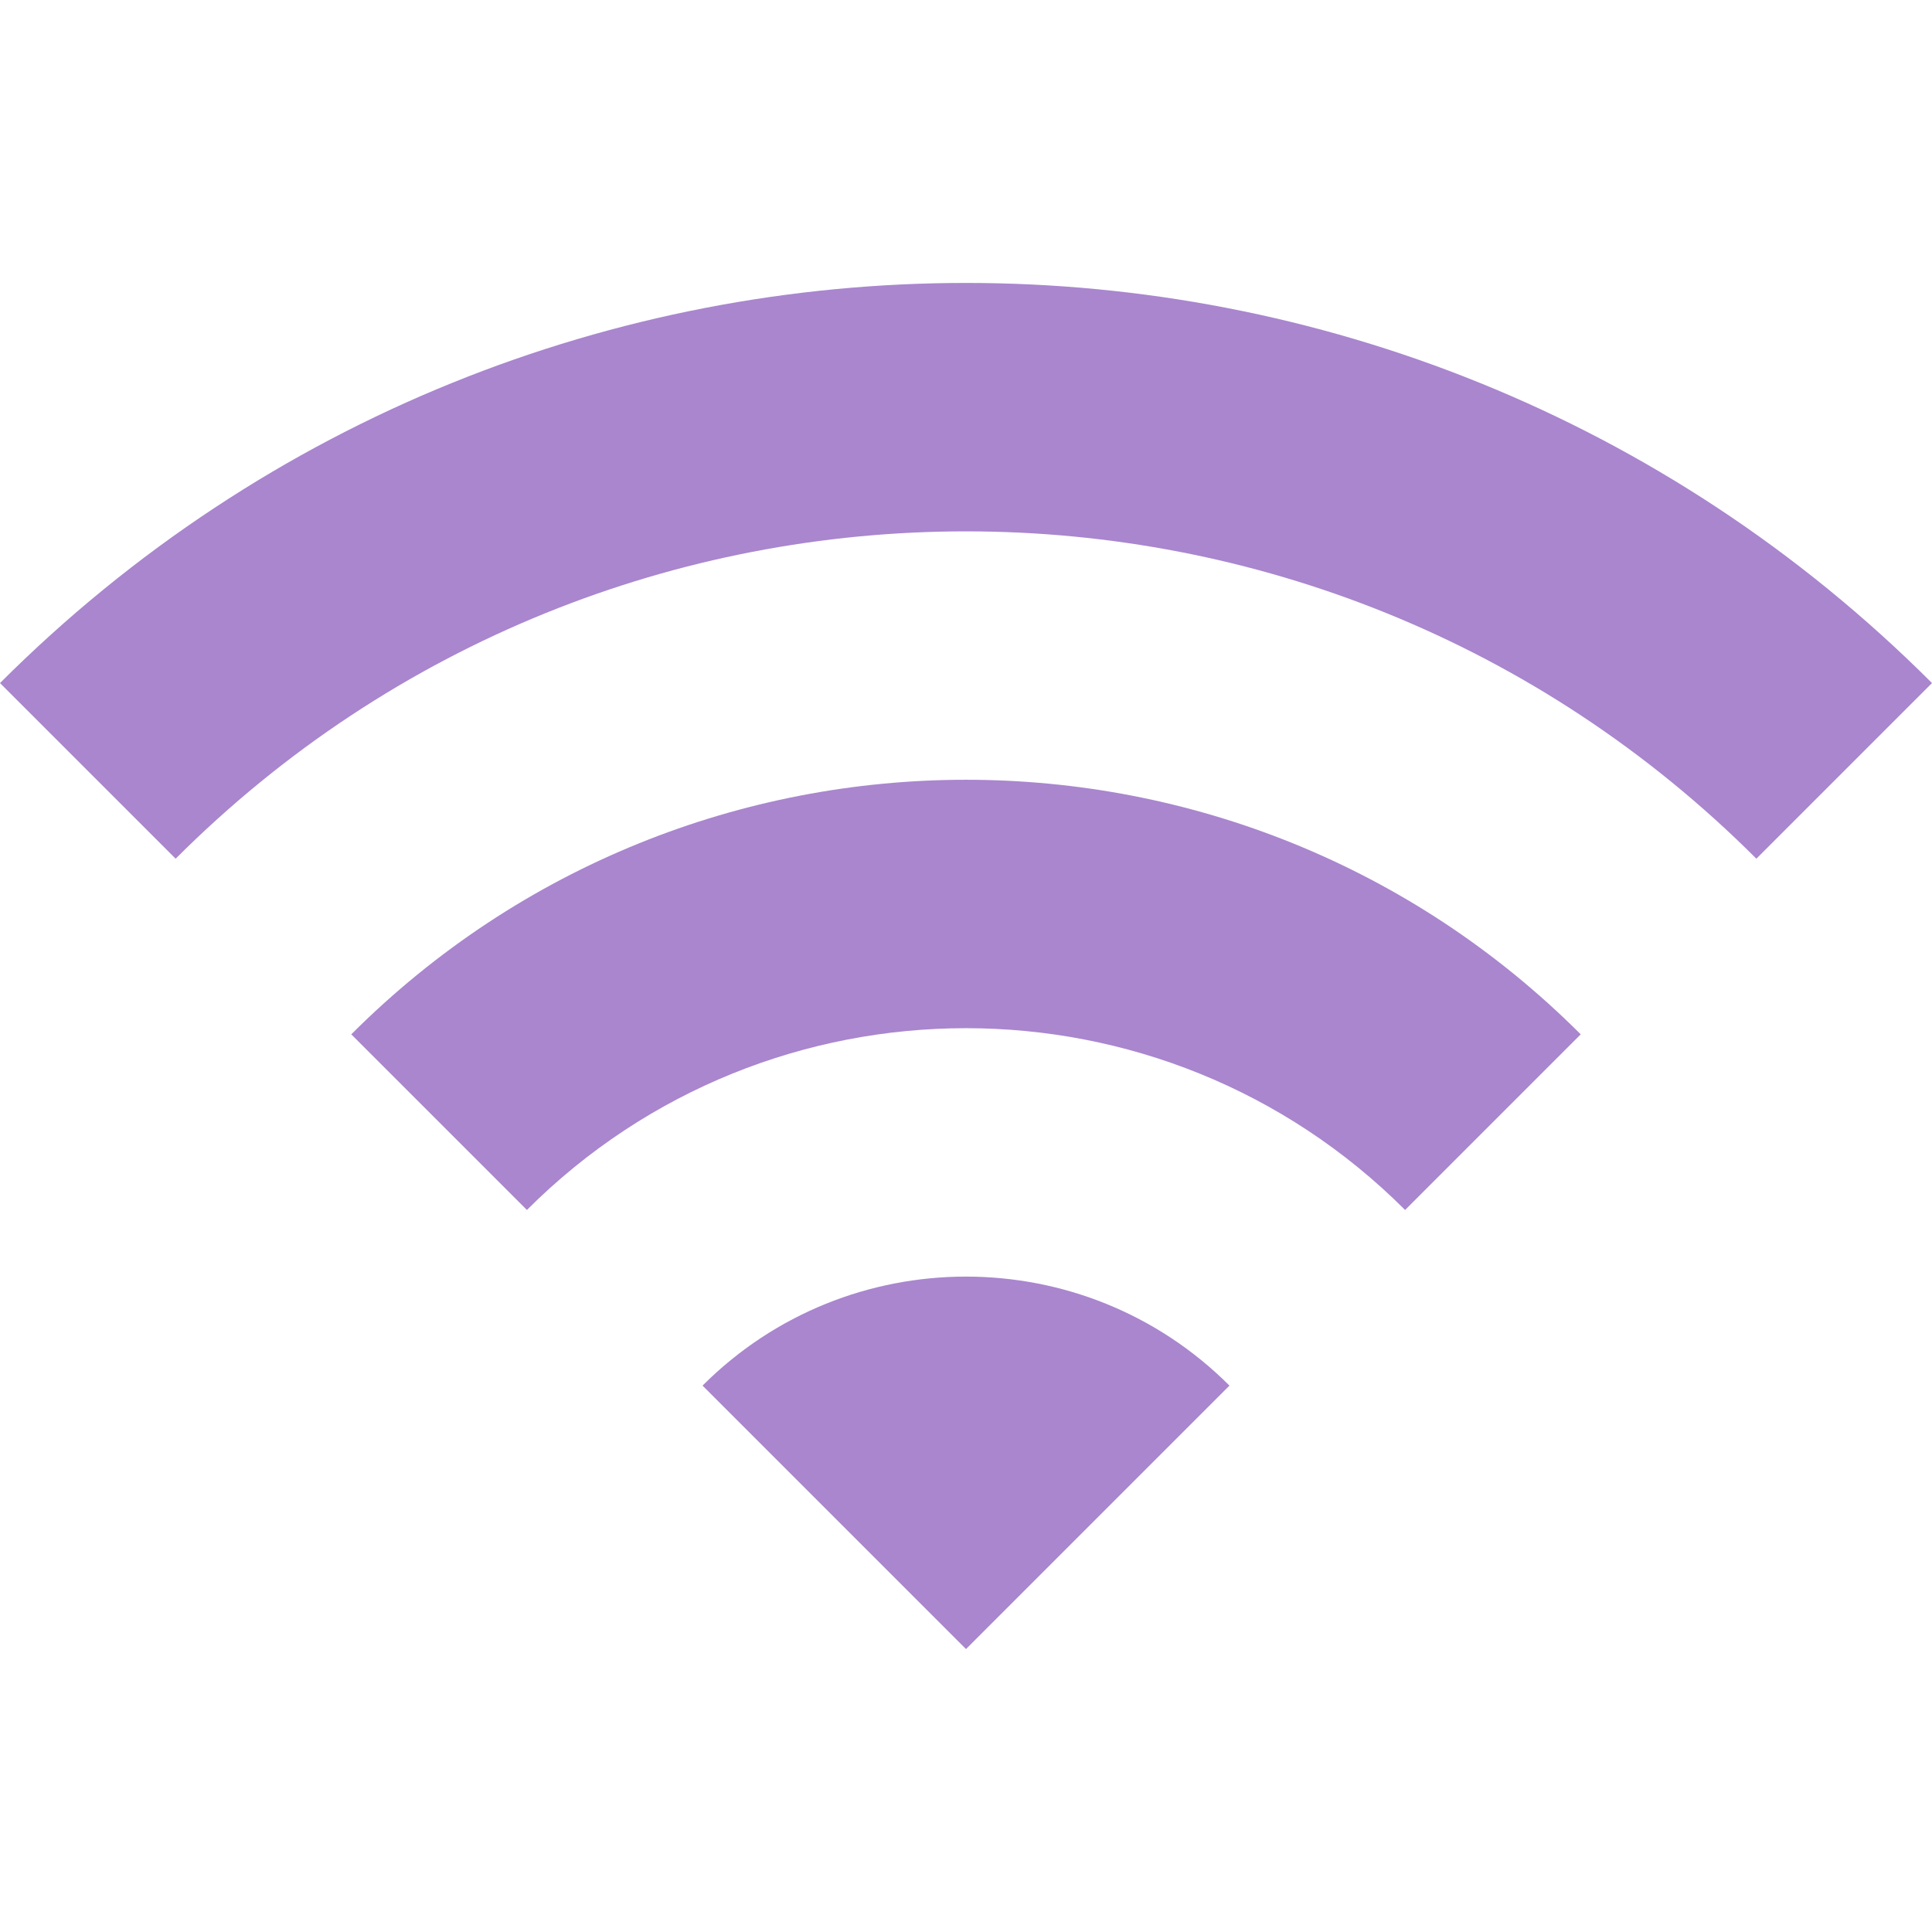 <svg version="1.1" xmlns="http://www.w3.org/2000/svg" xmlns:xlink="http://www.w3.org/1999/xlink" viewBox="0 0 469.333 469.333" xml:space="preserve"><g><g><g><path fill="#a986ce" d="M170.667,336.6l64,64l64-64C263.36,301.293,205.973,301.293,170.667,336.6z"/><path fill="#a986ce" d="M85.333,251.267L128,293.933c58.88-58.88,154.453-58.88,213.333,0L384,251.267C301.547,168.813,167.787,168.813,85.333,251.267z"/><path fill="#a986ce" d="M0,165.933L42.667,208.6c106.027-106.027,277.973-106.027,384,0l42.667-42.667C339.733,36.333,129.6,36.333,0,165.933z"/></g></g></g></svg>